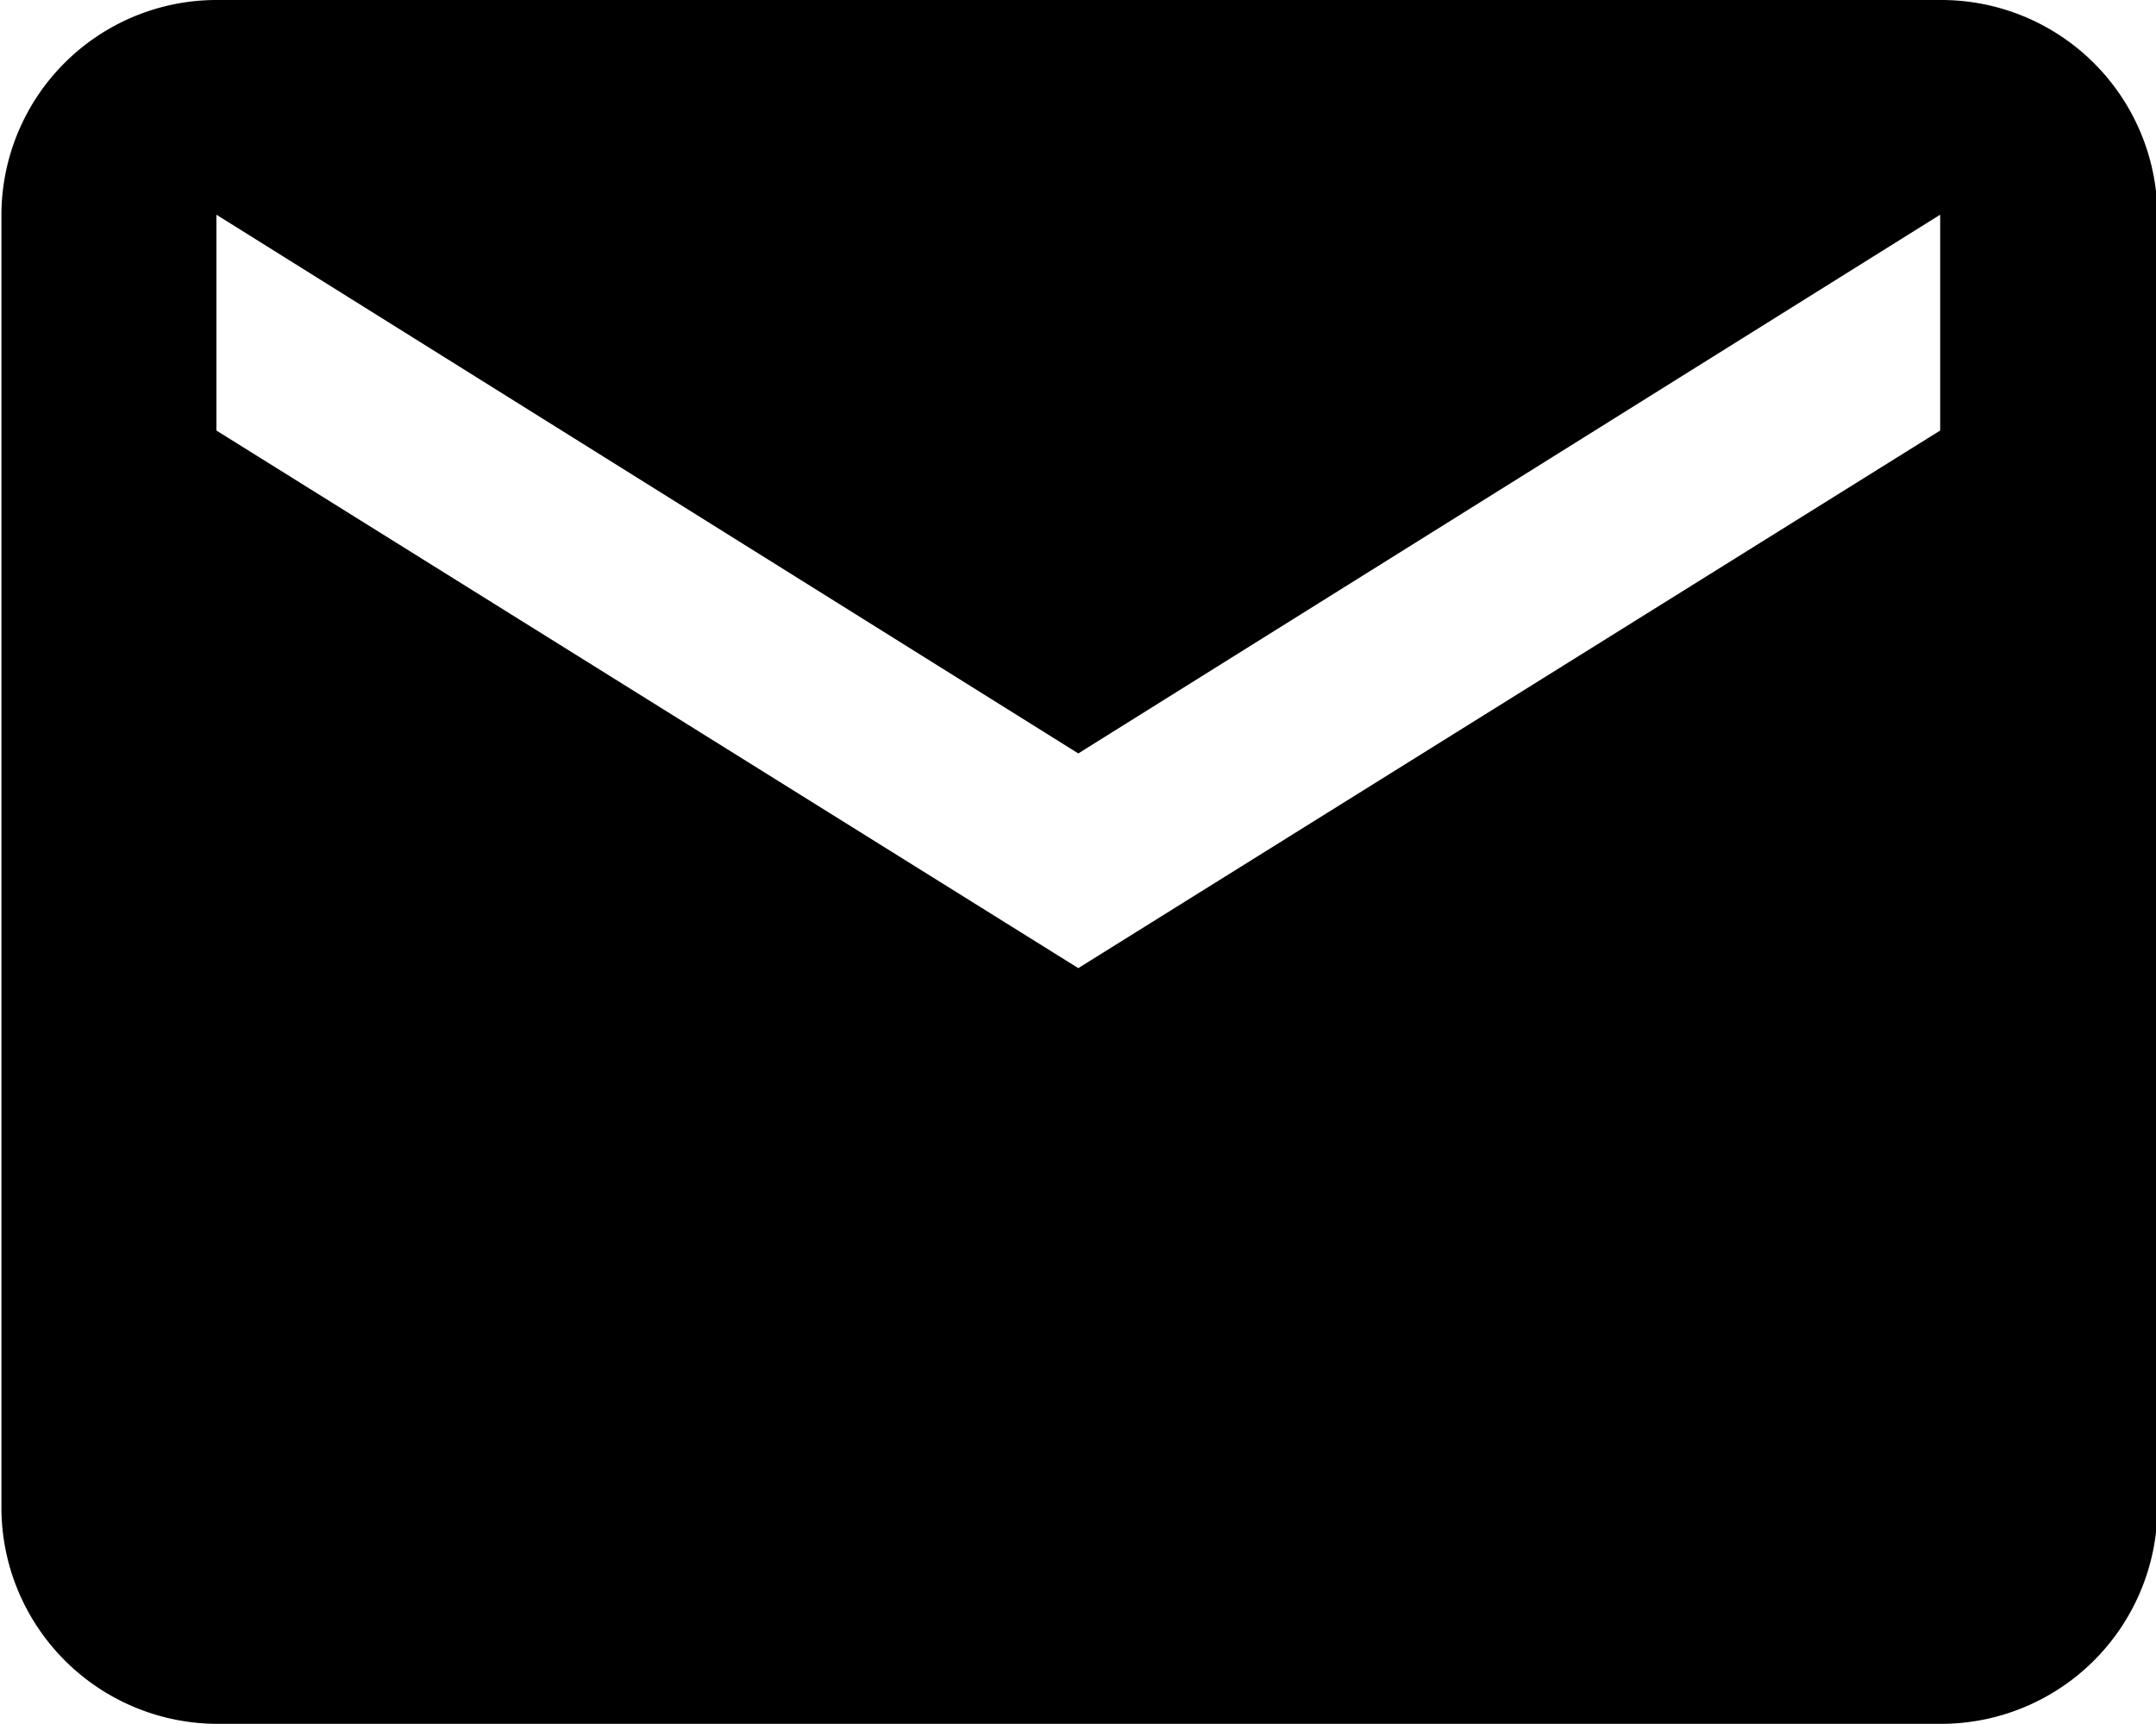 <svg xmlns="http://www.w3.org/2000/svg" width="7.572" height="6.054" viewBox="0 0 7.572 6.054">
  <g id="Mail_Icon" transform="translate(-10.6 -28.6)">
    <path id="Path_296" data-name="Path 296" d="M17.414,28.6H11.358a.756.756,0,0,0-.753.758l0,4.538a.76.76,0,0,0,.758.758h6.056a.76.76,0,0,0,.758-.758V29.353a.759.759,0,0,0-.758-.753Zm0,1.512L14.387,32,11.36,30.112v-.758l3.027,1.892,3.027-1.892Z"/>
  </g>
</svg>
